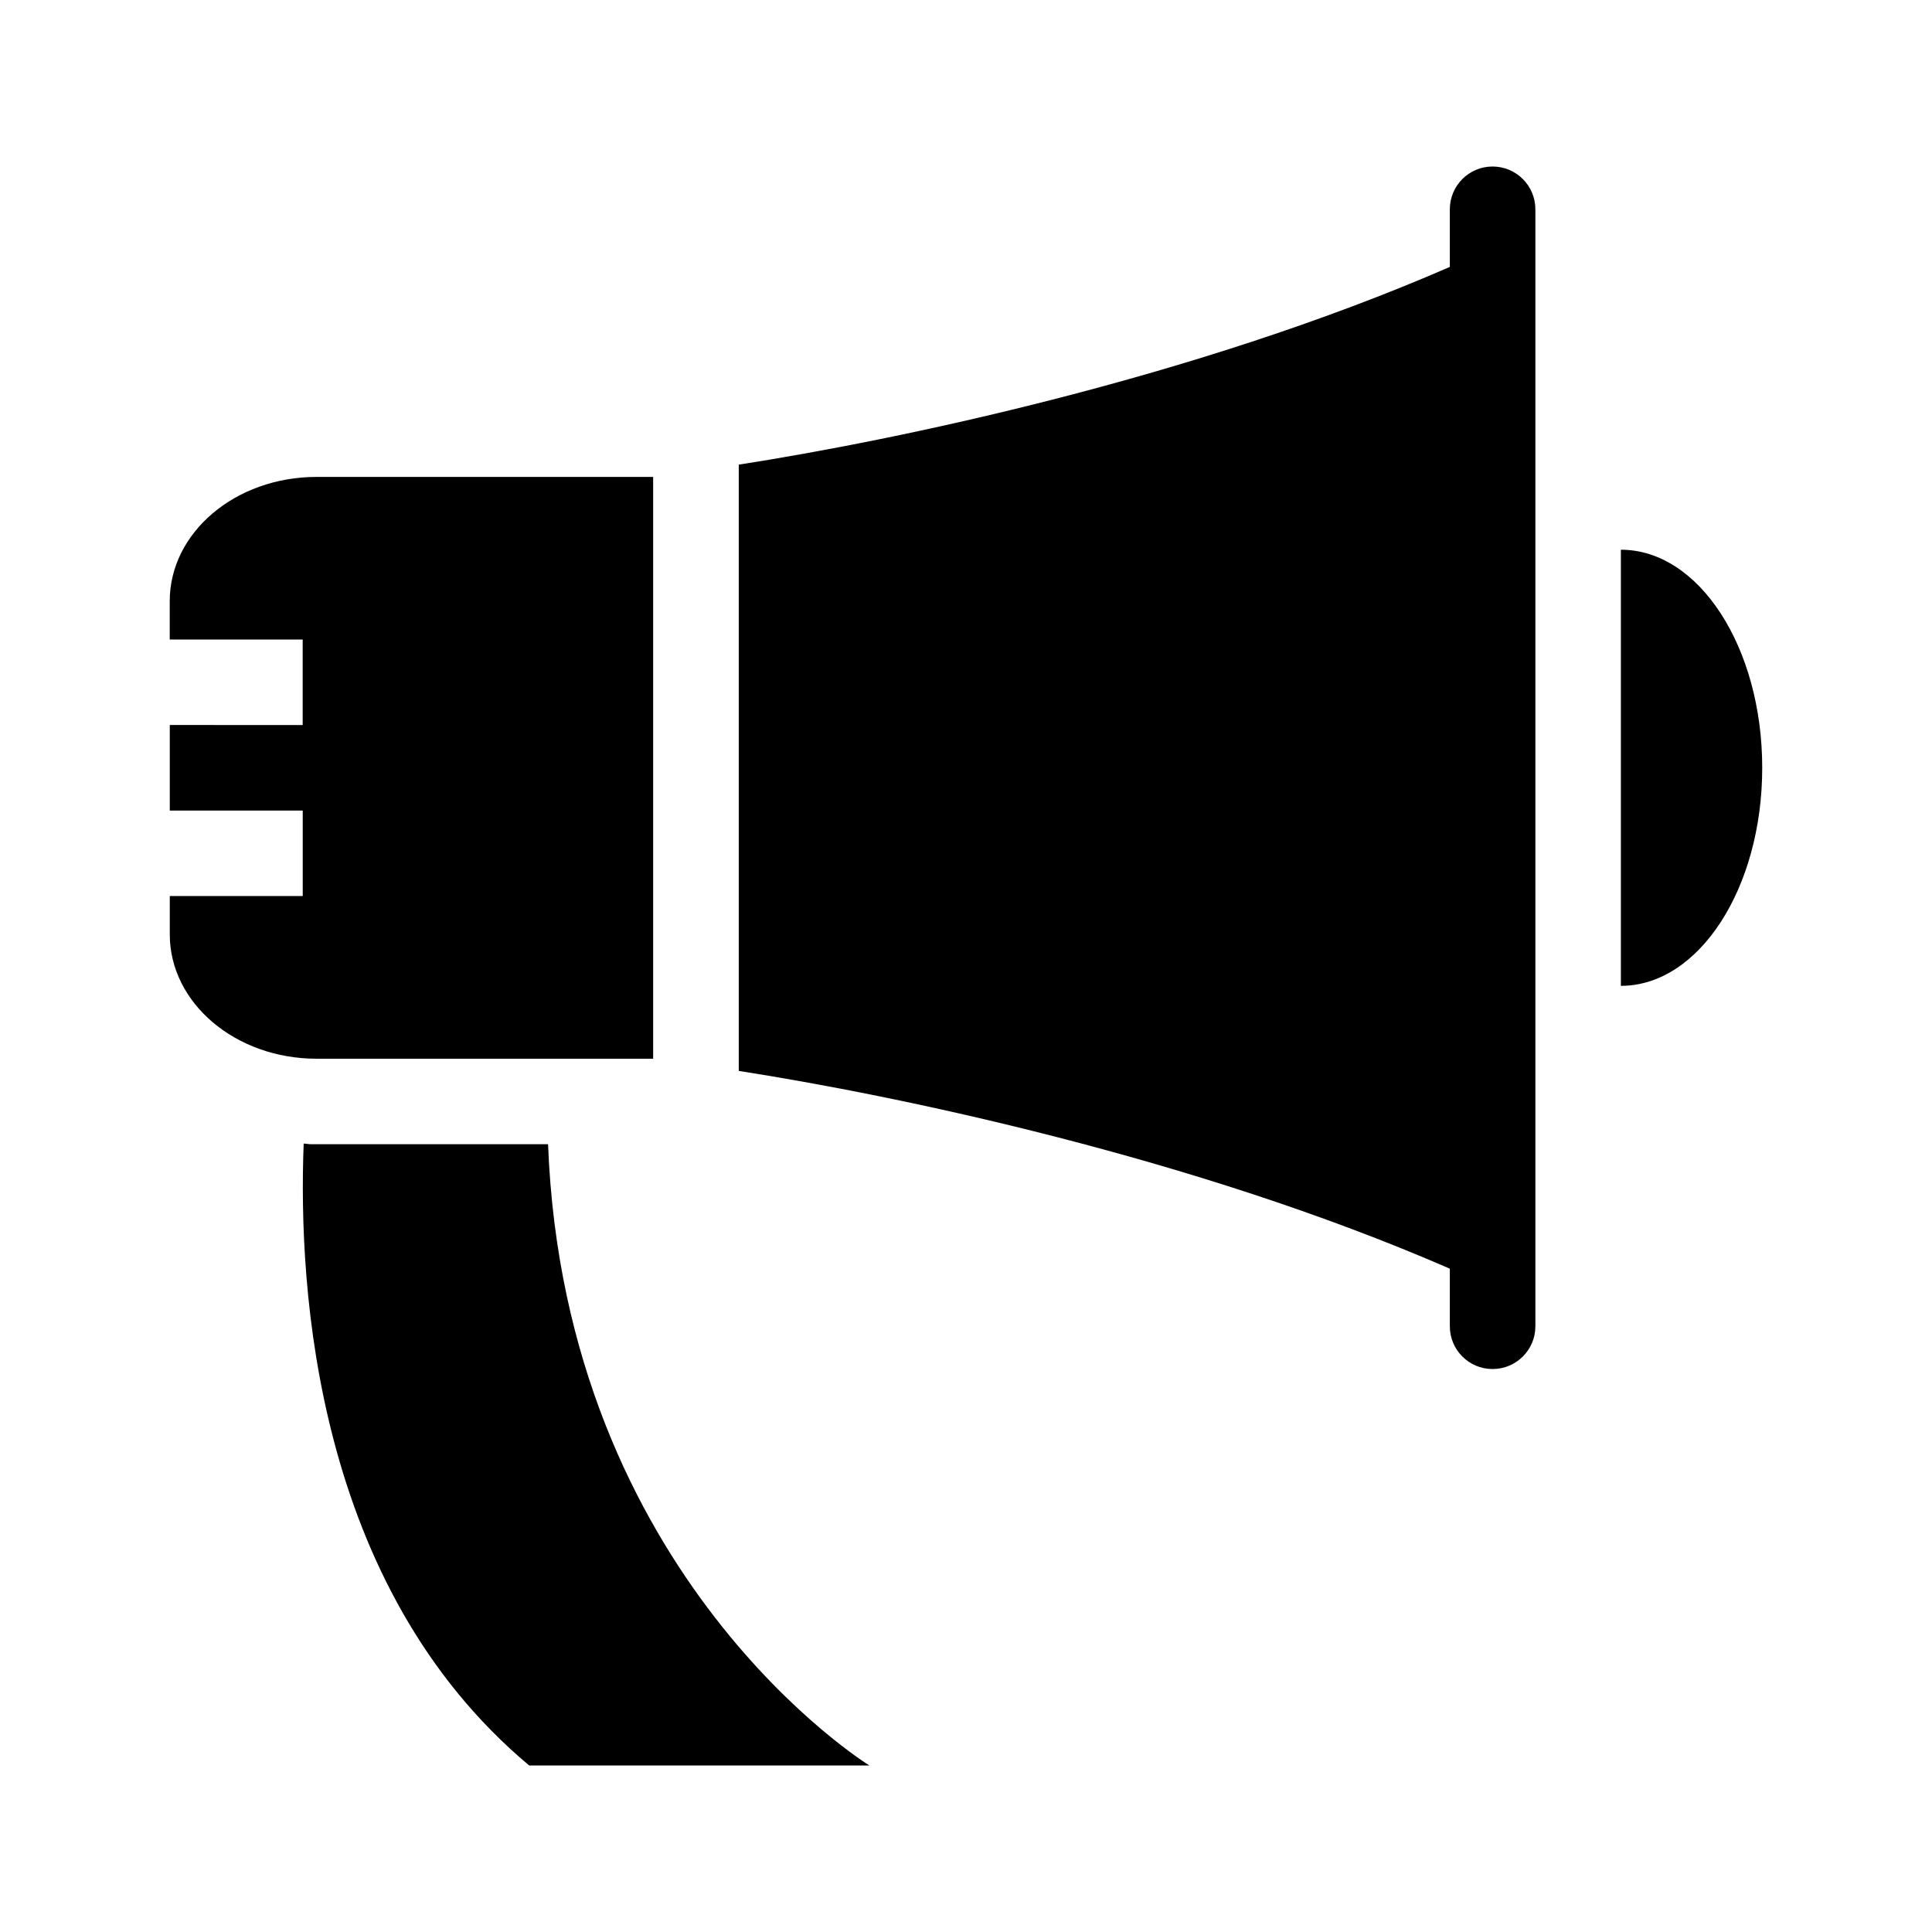 <?xml version="1.0" encoding="UTF-8"?>
<!-- Uploaded to: SVG Repo, www.svgrepo.com, Generator: SVG Repo Mixer Tools -->
<svg fill="#000000" width="800px" height="800px" version="1.1" viewBox="144 144 512 512" xmlns="http://www.w3.org/2000/svg">
 <g>
  <path d="m539.54 188.13c-6.266 0-11.32 5.086-11.32 11.352v15.258c-68.109 29.645-147.24 45.988-188.44 52.395v160.67c41.203 6.422 120.33 22.75 188.44 52.41v15.273c0 6.234 5.039 11.32 11.32 11.32s11.352-5.07 11.352-11.32v-296.01c0-6.266-5.07-11.348-11.352-11.348z"/>
  <path d="m289.24 447.23h-62.883c-0.613 0-1.227-0.156-1.875-0.172-1.512 38.445 3.102 117.36 59.75 164.81h90.168c-0.016 0-80.703-49.625-85.16-164.64z"/>
  <path d="m573.55 289.68v115.58c20.688 0 37.457-25.883 37.457-57.797-0.004-31.898-16.754-57.781-37.457-57.781z"/>
  <path d="m317.09 424.57v-154.18h-89.207c-21.492 0-38.902 14.738-38.902 32.922v10.172h35.234v22.656l-35.219-0.004v22.672h35.234v22.656h-35.234v10.172c0 18.168 17.398 32.938 38.902 32.938z"/>
 </g>
</svg>